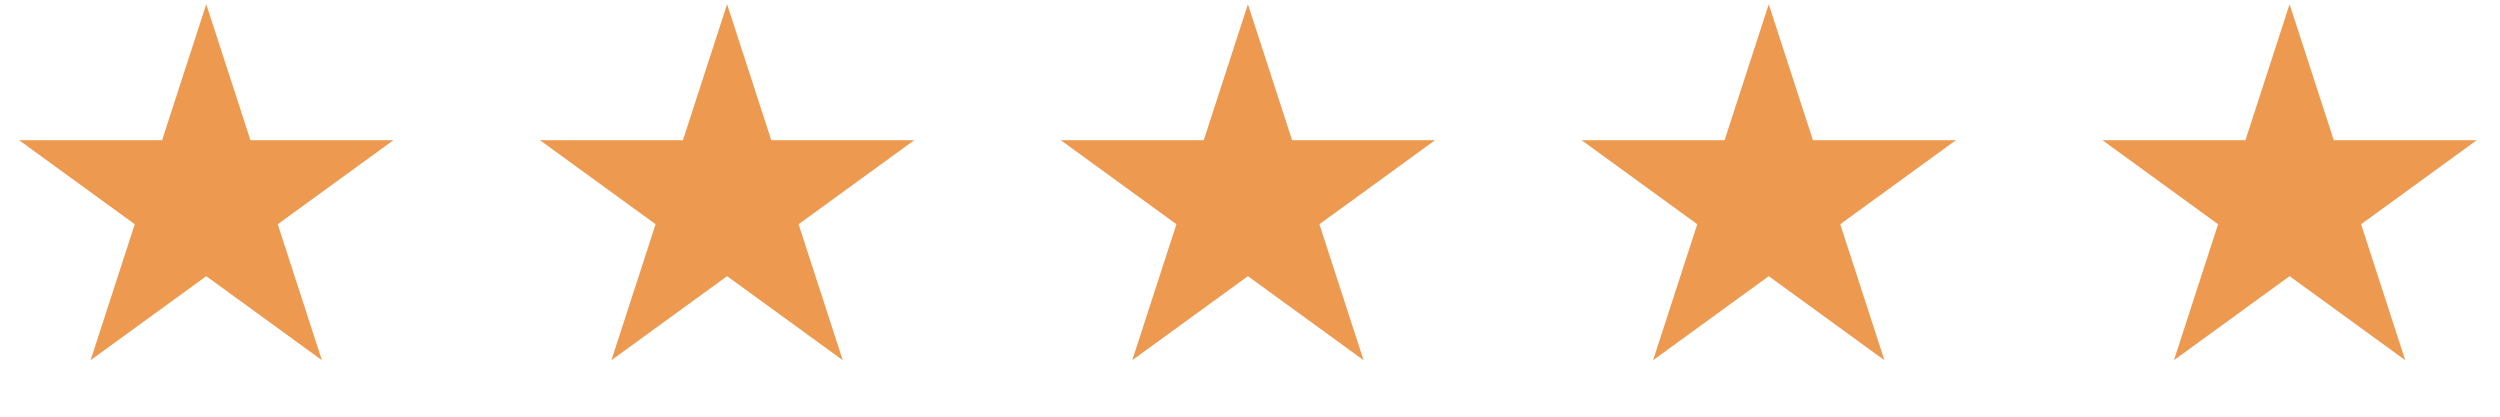 <svg xmlns="http://www.w3.org/2000/svg" width="108" height="18" viewBox="0 0 108 18" fill="none"><path d="M8.91 0.184L10.819 6.057L16.994 6.057L11.998 9.687L13.906 15.56L8.91 11.93L3.914 15.56L5.822 9.687L0.826 6.057L7.002 6.057L8.91 0.184Z" fill="#ED994F"></path><path d="M53.91 0.184L55.819 6.057L61.994 6.057L56.998 9.687L58.906 15.56L53.91 11.93L48.914 15.56L50.822 9.687L45.826 6.057L52.002 6.057L53.91 0.184Z" fill="#ED994F"></path><path d="M31.41 0.184L33.319 6.057L39.494 6.057L34.498 9.687L36.406 15.56L31.41 11.93L26.414 15.56L28.322 9.687L23.326 6.057L29.502 6.057L31.41 0.184Z" fill="#ED994F"></path><path d="M76.41 0.184L78.319 6.057L84.494 6.057L79.498 9.687L81.406 15.56L76.41 11.93L71.414 15.56L73.322 9.687L68.326 6.057L74.502 6.057L76.41 0.184Z" fill="#ED994F"></path><path d="M98.91 0.184L100.819 6.057L106.994 6.057L101.998 9.687L103.906 15.56L98.91 11.93L93.914 15.56L95.822 9.687L90.826 6.057L97.002 6.057L98.91 0.184Z" fill="#ED994F"></path></svg>
